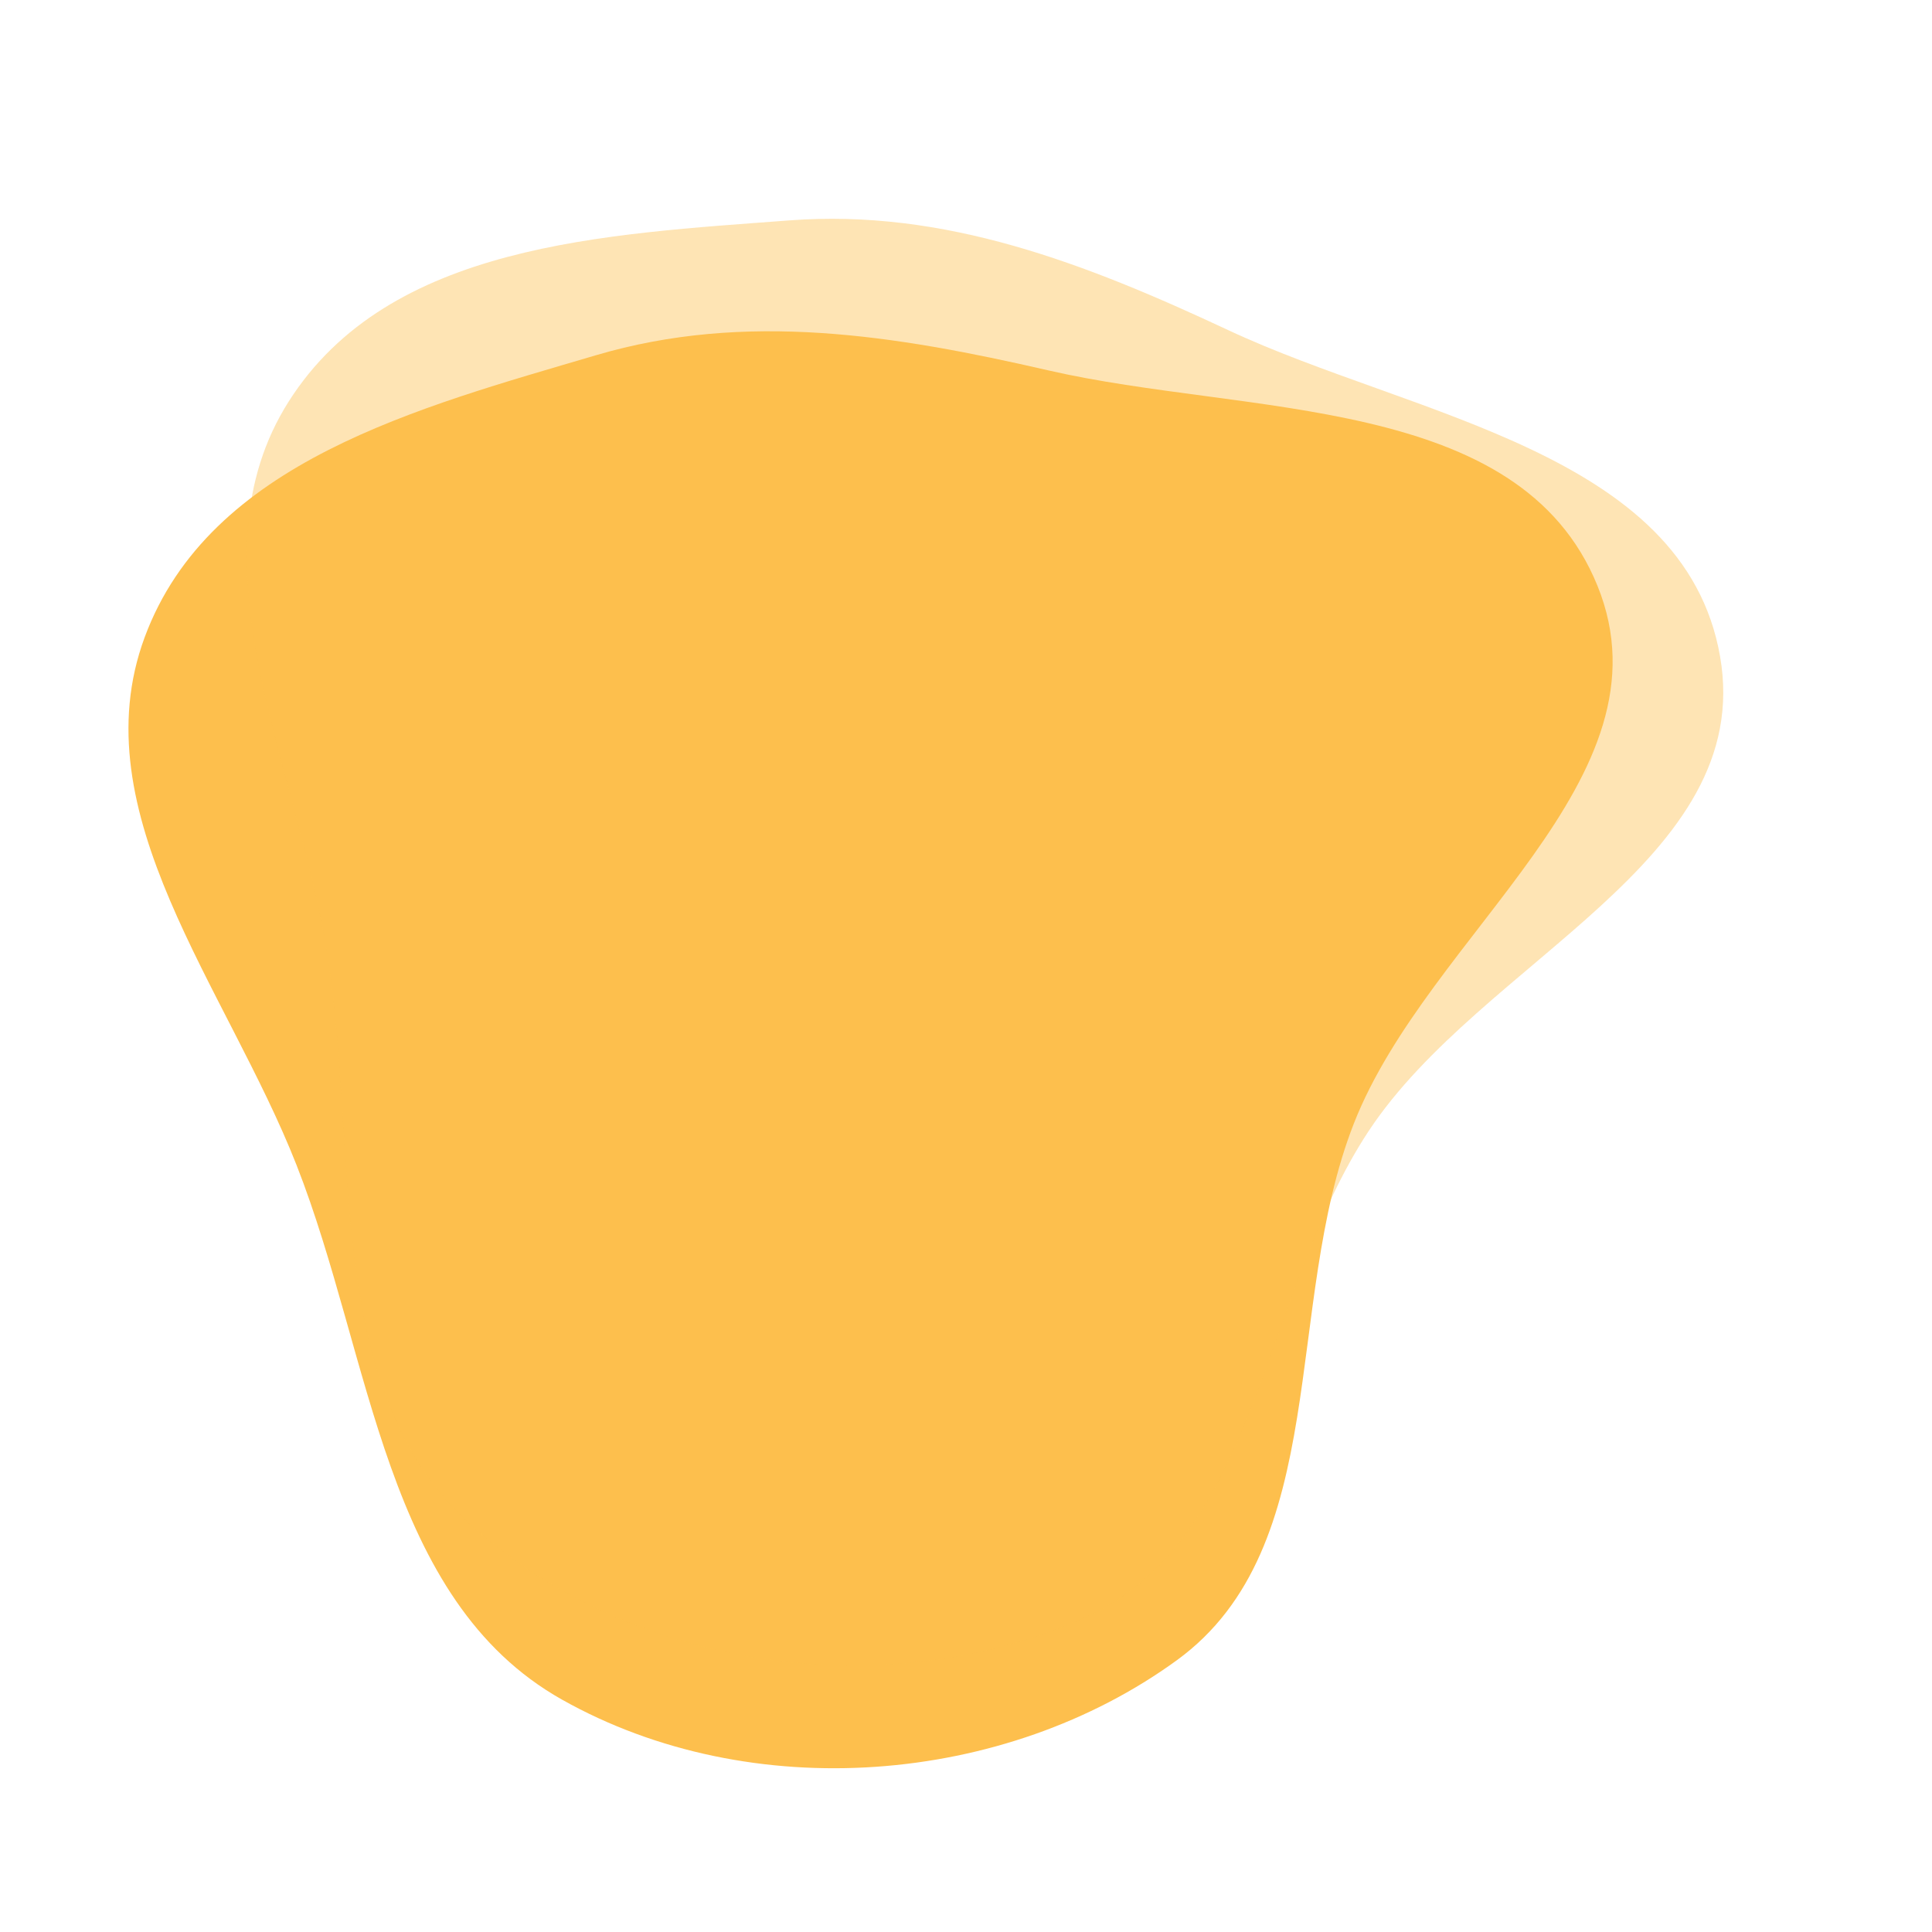 <svg width="299" height="299" viewBox="0 0 299 299" fill="none" xmlns="http://www.w3.org/2000/svg">
<path fill-rule="evenodd" clip-rule="evenodd" d="M92.223 54.981C115.38 48.14 138.456 51.846 162.239 57.321C192.929 64.387 235.151 60.884 247.232 90.668C259.347 120.534 221.082 144.355 209.521 173.884C198.493 202.053 206.261 239.386 182.139 256.935C155.482 276.329 116.255 279.503 86.978 263.038C59.397 247.526 57.599 210.1 45.894 180.31C35.118 152.884 12.326 125.848 22.385 98.636C32.434 71.454 64.854 63.066 92.223 54.981Z" fill="#FDBF4D"/>
<path fill-rule="evenodd" clip-rule="evenodd" d="M122.129 34.111C146.206 32.283 167.99 40.751 190.094 51.097C218.617 64.448 260.633 69.886 266.193 101.542C271.768 133.286 229.355 148.544 211.853 174.987C195.158 200.214 194.915 238.346 167.647 250.441C137.513 263.806 98.493 258.675 73.325 236.431C49.615 215.475 55.713 178.505 50.523 146.922C45.745 117.845 29.136 86.627 44.683 62.133C60.214 37.665 93.673 36.27 122.129 34.111Z" fill="#FDBF4D" fill-opacity="0.42"/>
</svg>
